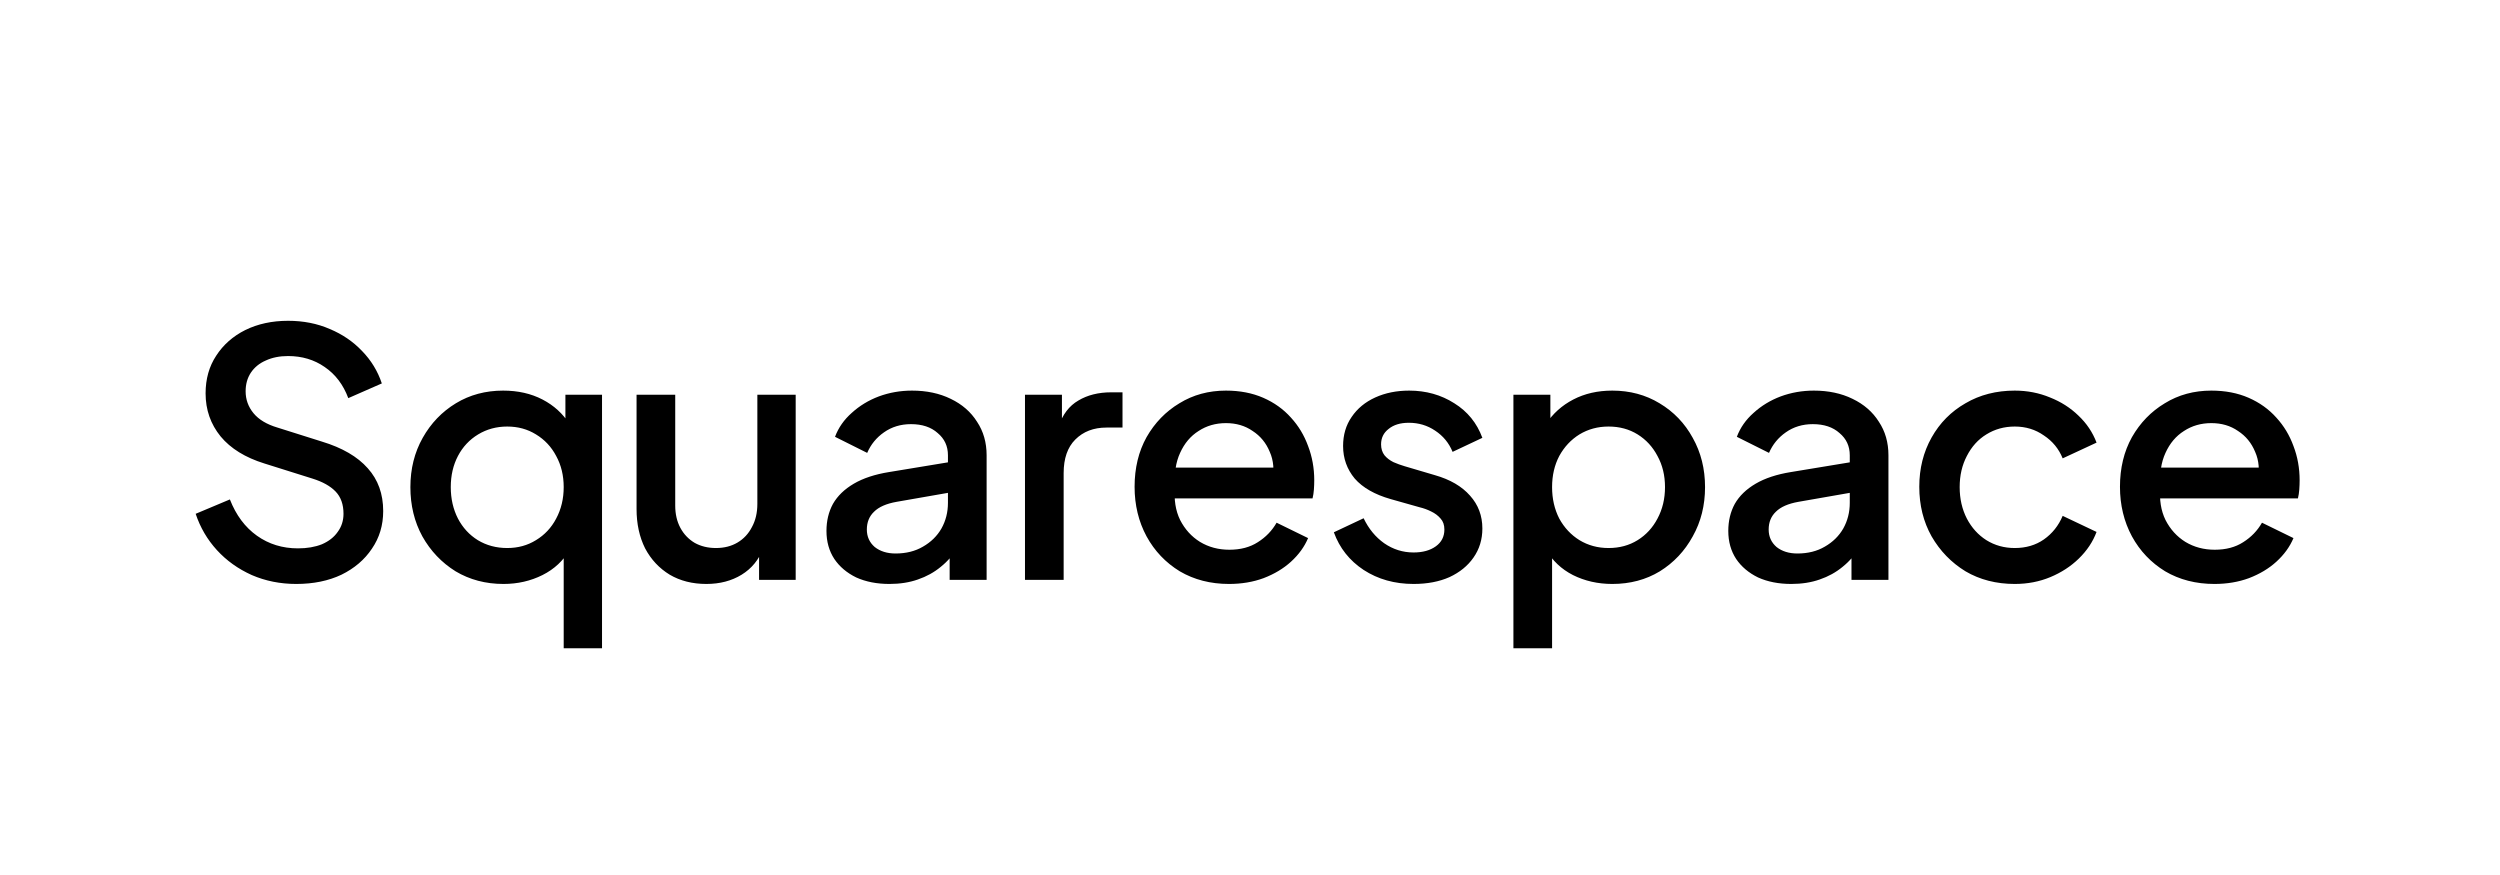 <svg xmlns="http://www.w3.org/2000/svg" width="263" height="92" viewBox="0 0 263 92" fill="none"><path d="M31.168 61.432C29.488 61.432 27.928 61.12 26.488 60.496C25.048 59.848 23.824 58.972 22.816 57.868C21.808 56.764 21.064 55.492 20.584 54.052L24.184 52.54C24.832 54.196 25.78 55.468 27.028 56.356C28.276 57.244 29.716 57.688 31.348 57.688C32.308 57.688 33.148 57.544 33.868 57.256C34.588 56.944 35.14 56.512 35.524 55.96C35.932 55.408 36.136 54.772 36.136 54.052C36.136 53.068 35.86 52.288 35.308 51.712C34.756 51.136 33.94 50.68 32.86 50.344L27.82 48.76C25.804 48.136 24.268 47.188 23.212 45.916C22.156 44.62 21.628 43.108 21.628 41.38C21.628 39.868 22 38.548 22.744 37.42C23.488 36.268 24.508 35.368 25.804 34.72C27.124 34.072 28.624 33.748 30.304 33.748C31.912 33.748 33.376 34.036 34.696 34.612C36.016 35.164 37.144 35.932 38.08 36.916C39.04 37.9 39.736 39.04 40.168 40.336L36.64 41.884C36.112 40.468 35.284 39.376 34.156 38.608C33.052 37.84 31.768 37.456 30.304 37.456C29.416 37.456 28.636 37.612 27.964 37.924C27.292 38.212 26.764 38.644 26.38 39.22C26.02 39.772 25.84 40.42 25.84 41.164C25.84 42.028 26.116 42.796 26.668 43.468C27.22 44.14 28.06 44.644 29.188 44.98L33.868 46.456C36.004 47.104 37.612 48.04 38.692 49.264C39.772 50.464 40.312 51.964 40.312 53.764C40.312 55.252 39.916 56.572 39.124 57.724C38.356 58.876 37.288 59.788 35.92 60.46C34.552 61.108 32.968 61.432 31.168 61.432ZM59.301 68.2V57.04L59.949 57.796C59.277 58.972 58.317 59.872 57.069 60.496C55.821 61.12 54.453 61.432 52.965 61.432C51.093 61.432 49.413 60.988 47.925 60.1C46.461 59.188 45.297 57.964 44.433 56.428C43.593 54.892 43.173 53.164 43.173 51.244C43.173 49.324 43.605 47.596 44.469 46.06C45.333 44.524 46.497 43.312 47.961 42.424C49.425 41.536 51.081 41.092 52.929 41.092C54.489 41.092 55.869 41.404 57.069 42.028C58.269 42.652 59.217 43.516 59.913 44.62L59.481 45.556V41.524H63.333V68.2H59.301ZM53.361 57.652C54.489 57.652 55.497 57.376 56.385 56.824C57.297 56.272 58.005 55.516 58.509 54.556C59.037 53.572 59.301 52.468 59.301 51.244C59.301 50.02 59.037 48.928 58.509 47.968C58.005 47.008 57.297 46.252 56.385 45.7C55.497 45.148 54.489 44.872 53.361 44.872C52.233 44.872 51.213 45.148 50.301 45.7C49.389 46.252 48.681 47.008 48.177 47.968C47.673 48.928 47.421 50.02 47.421 51.244C47.421 52.468 47.673 53.572 48.177 54.556C48.681 55.516 49.377 56.272 50.265 56.824C51.177 57.376 52.209 57.652 53.361 57.652ZM74.31 61.432C72.846 61.432 71.562 61.108 70.458 60.46C69.354 59.788 68.49 58.864 67.866 57.688C67.266 56.488 66.966 55.108 66.966 53.548V41.524H71.034V53.188C71.034 54.076 71.214 54.856 71.574 55.528C71.934 56.2 72.438 56.728 73.086 57.112C73.734 57.472 74.478 57.652 75.318 57.652C76.182 57.652 76.938 57.46 77.586 57.076C78.234 56.692 78.738 56.152 79.098 55.456C79.482 54.76 79.674 53.944 79.674 53.008V41.524H83.706V61H79.854V57.184L80.286 57.688C79.83 58.888 79.074 59.812 78.018 60.46C76.962 61.108 75.726 61.432 74.31 61.432ZM93.567 61.432C92.248 61.432 91.084 61.204 90.076 60.748C89.091 60.268 88.323 59.62 87.772 58.804C87.219 57.964 86.944 56.98 86.944 55.852C86.944 54.796 87.171 53.848 87.627 53.008C88.108 52.168 88.84 51.46 89.823 50.884C90.808 50.308 92.043 49.9 93.531 49.66L100.3 48.544V51.748L94.323 52.792C93.243 52.984 92.451 53.332 91.948 53.836C91.444 54.316 91.192 54.94 91.192 55.708C91.192 56.452 91.468 57.064 92.019 57.544C92.596 58 93.328 58.228 94.216 58.228C95.32 58.228 96.279 57.988 97.096 57.508C97.936 57.028 98.584 56.392 99.04 55.6C99.496 54.784 99.724 53.884 99.724 52.9V47.896C99.724 46.936 99.364 46.156 98.644 45.556C97.948 44.932 97.011 44.62 95.835 44.62C94.755 44.62 93.808 44.908 92.992 45.484C92.2 46.036 91.612 46.756 91.228 47.644L87.844 45.952C88.204 44.992 88.791 44.152 89.608 43.432C90.424 42.688 91.371 42.112 92.451 41.704C93.555 41.296 94.719 41.092 95.944 41.092C97.48 41.092 98.835 41.38 100.012 41.956C101.212 42.532 102.136 43.336 102.784 44.368C103.456 45.376 103.792 46.552 103.792 47.896V61H99.903V57.472L100.732 57.58C100.276 58.372 99.688 59.056 98.968 59.632C98.272 60.208 97.468 60.652 96.555 60.964C95.668 61.276 94.671 61.432 93.567 61.432ZM107.828 61V41.524H111.716V45.448L111.356 44.872C111.788 43.6 112.484 42.688 113.444 42.136C114.404 41.56 115.556 41.272 116.9 41.272H118.088V44.98H116.396C115.052 44.98 113.96 45.4 113.12 46.24C112.304 47.056 111.896 48.232 111.896 49.768V61H107.828ZM129.295 61.432C127.351 61.432 125.623 60.988 124.111 60.1C122.623 59.188 121.459 57.964 120.619 56.428C119.779 54.868 119.359 53.128 119.359 51.208C119.359 49.24 119.779 47.5 120.619 45.988C121.483 44.476 122.635 43.288 124.075 42.424C125.515 41.536 127.147 41.092 128.971 41.092C130.435 41.092 131.743 41.344 132.895 41.848C134.047 42.352 135.019 43.048 135.811 43.936C136.603 44.8 137.203 45.796 137.611 46.924C138.043 48.052 138.259 49.252 138.259 50.524C138.259 50.836 138.247 51.16 138.223 51.496C138.199 51.832 138.151 52.144 138.079 52.432H122.563V49.192H135.775L133.831 50.668C134.071 49.492 133.987 48.448 133.579 47.536C133.195 46.6 132.595 45.868 131.779 45.34C130.987 44.788 130.051 44.512 128.971 44.512C127.891 44.512 126.931 44.788 126.091 45.34C125.251 45.868 124.603 46.636 124.147 47.644C123.691 48.628 123.511 49.828 123.607 51.244C123.487 52.564 123.667 53.716 124.147 54.7C124.651 55.684 125.347 56.452 126.235 57.004C127.147 57.556 128.179 57.832 129.331 57.832C130.507 57.832 131.503 57.568 132.319 57.04C133.159 56.512 133.819 55.828 134.299 54.988L137.611 56.608C137.227 57.52 136.627 58.348 135.811 59.092C135.019 59.812 134.059 60.388 132.931 60.82C131.827 61.228 130.615 61.432 129.295 61.432ZM148.709 61.432C146.717 61.432 144.965 60.94 143.453 59.956C141.965 58.972 140.921 57.652 140.321 55.996L143.453 54.52C143.981 55.624 144.701 56.5 145.613 57.148C146.549 57.796 147.581 58.12 148.709 58.12C149.669 58.12 150.449 57.904 151.049 57.472C151.649 57.04 151.949 56.452 151.949 55.708C151.949 55.228 151.817 54.844 151.553 54.556C151.289 54.244 150.953 53.992 150.545 53.8C150.161 53.608 149.765 53.464 149.357 53.368L146.297 52.504C144.617 52.024 143.357 51.304 142.517 50.344C141.701 49.36 141.293 48.22 141.293 46.924C141.293 45.748 141.593 44.728 142.193 43.864C142.793 42.976 143.621 42.292 144.677 41.812C145.733 41.332 146.921 41.092 148.241 41.092C150.017 41.092 151.601 41.536 152.993 42.424C154.385 43.288 155.369 44.5 155.945 46.06L152.813 47.536C152.429 46.6 151.817 45.856 150.977 45.304C150.161 44.752 149.237 44.476 148.205 44.476C147.317 44.476 146.609 44.692 146.081 45.124C145.553 45.532 145.289 46.072 145.289 46.744C145.289 47.2 145.409 47.584 145.649 47.896C145.889 48.184 146.201 48.424 146.585 48.616C146.969 48.784 147.365 48.928 147.773 49.048L150.941 49.984C152.549 50.44 153.785 51.16 154.649 52.144C155.513 53.104 155.945 54.256 155.945 55.6C155.945 56.752 155.633 57.772 155.009 58.66C154.409 59.524 153.569 60.208 152.489 60.712C151.409 61.192 150.149 61.432 148.709 61.432ZM159.211 68.2V41.524H163.099V45.556L162.631 44.62C163.351 43.516 164.311 42.652 165.511 42.028C166.711 41.404 168.079 41.092 169.615 41.092C171.463 41.092 173.119 41.536 174.583 42.424C176.071 43.312 177.235 44.524 178.075 46.06C178.939 47.596 179.371 49.324 179.371 51.244C179.371 53.164 178.939 54.892 178.075 56.428C177.235 57.964 176.083 59.188 174.619 60.1C173.155 60.988 171.487 61.432 169.615 61.432C168.103 61.432 166.723 61.12 165.475 60.496C164.251 59.872 163.303 58.972 162.631 57.796L163.279 57.04V68.2H159.211ZM169.219 57.652C170.371 57.652 171.391 57.376 172.279 56.824C173.167 56.272 173.863 55.516 174.367 54.556C174.895 53.572 175.159 52.468 175.159 51.244C175.159 50.02 174.895 48.928 174.367 47.968C173.863 47.008 173.167 46.252 172.279 45.7C171.391 45.148 170.371 44.872 169.219 44.872C168.091 44.872 167.071 45.148 166.159 45.7C165.271 46.252 164.563 47.008 164.035 47.968C163.531 48.928 163.279 50.02 163.279 51.244C163.279 52.468 163.531 53.572 164.035 54.556C164.563 55.516 165.271 56.272 166.159 56.824C167.071 57.376 168.091 57.652 169.219 57.652ZM188.44 61.432C187.12 61.432 185.956 61.204 184.948 60.748C183.964 60.268 183.196 59.62 182.644 58.804C182.092 57.964 181.816 56.98 181.816 55.852C181.816 54.796 182.044 53.848 182.5 53.008C182.98 52.168 183.712 51.46 184.696 50.884C185.68 50.308 186.916 49.9 188.404 49.66L195.172 48.544V51.748L189.196 52.792C188.116 52.984 187.324 53.332 186.82 53.836C186.316 54.316 186.064 54.94 186.064 55.708C186.064 56.452 186.34 57.064 186.892 57.544C187.468 58 188.2 58.228 189.088 58.228C190.192 58.228 191.152 57.988 191.968 57.508C192.808 57.028 193.456 56.392 193.912 55.6C194.368 54.784 194.596 53.884 194.596 52.9V47.896C194.596 46.936 194.236 46.156 193.516 45.556C192.82 44.932 191.884 44.62 190.708 44.62C189.628 44.62 188.68 44.908 187.864 45.484C187.072 46.036 186.484 46.756 186.1 47.644L182.716 45.952C183.076 44.992 183.664 44.152 184.48 43.432C185.296 42.688 186.244 42.112 187.324 41.704C188.428 41.296 189.592 41.092 190.816 41.092C192.352 41.092 193.708 41.38 194.884 41.956C196.084 42.532 197.008 43.336 197.656 44.368C198.328 45.376 198.664 46.552 198.664 47.896V61H194.776V57.472L195.604 57.58C195.148 58.372 194.56 59.056 193.84 59.632C193.144 60.208 192.34 60.652 191.428 60.964C190.54 61.276 189.544 61.432 188.44 61.432ZM211.953 61.432C210.009 61.432 208.281 60.988 206.769 60.1C205.281 59.188 204.093 57.964 203.205 56.428C202.341 54.892 201.909 53.152 201.909 51.208C201.909 49.288 202.341 47.56 203.205 46.024C204.069 44.488 205.257 43.288 206.769 42.424C208.281 41.536 210.009 41.092 211.953 41.092C213.273 41.092 214.509 41.332 215.661 41.812C216.813 42.268 217.809 42.904 218.649 43.72C219.513 44.536 220.149 45.484 220.557 46.564L216.993 48.22C216.585 47.212 215.925 46.408 215.013 45.808C214.125 45.184 213.105 44.872 211.953 44.872C210.849 44.872 209.853 45.148 208.965 45.7C208.101 46.228 207.417 46.984 206.913 47.968C206.409 48.928 206.157 50.02 206.157 51.244C206.157 52.468 206.409 53.572 206.913 54.556C207.417 55.516 208.101 56.272 208.965 56.824C209.853 57.376 210.849 57.652 211.953 57.652C213.129 57.652 214.149 57.352 215.013 56.752C215.901 56.128 216.561 55.3 216.993 54.268L220.557 55.96C220.173 56.992 219.549 57.928 218.685 58.768C217.845 59.584 216.849 60.232 215.697 60.712C214.545 61.192 213.297 61.432 211.953 61.432ZM232.957 61.432C231.013 61.432 229.285 60.988 227.773 60.1C226.285 59.188 225.121 57.964 224.281 56.428C223.441 54.868 223.021 53.128 223.021 51.208C223.021 49.24 223.441 47.5 224.281 45.988C225.145 44.476 226.297 43.288 227.737 42.424C229.177 41.536 230.809 41.092 232.633 41.092C234.097 41.092 235.405 41.344 236.557 41.848C237.709 42.352 238.681 43.048 239.473 43.936C240.265 44.8 240.865 45.796 241.273 46.924C241.705 48.052 241.921 49.252 241.921 50.524C241.921 50.836 241.909 51.16 241.885 51.496C241.861 51.832 241.813 52.144 241.741 52.432H226.225V49.192H239.437L237.493 50.668C237.733 49.492 237.649 48.448 237.241 47.536C236.857 46.6 236.257 45.868 235.441 45.34C234.649 44.788 233.713 44.512 232.633 44.512C231.553 44.512 230.593 44.788 229.753 45.34C228.913 45.868 228.265 46.636 227.809 47.644C227.353 48.628 227.173 49.828 227.269 51.244C227.149 52.564 227.329 53.716 227.809 54.7C228.313 55.684 229.009 56.452 229.897 57.004C230.809 57.556 231.841 57.832 232.993 57.832C234.169 57.832 235.165 57.568 235.981 57.04C236.821 56.512 237.481 55.828 237.961 54.988L241.273 56.608C240.889 57.52 240.289 58.348 239.473 59.092C238.681 59.812 237.721 60.388 236.593 60.82C235.489 61.228 234.277 61.432 232.957 61.432Z" fill="black"></path></svg>